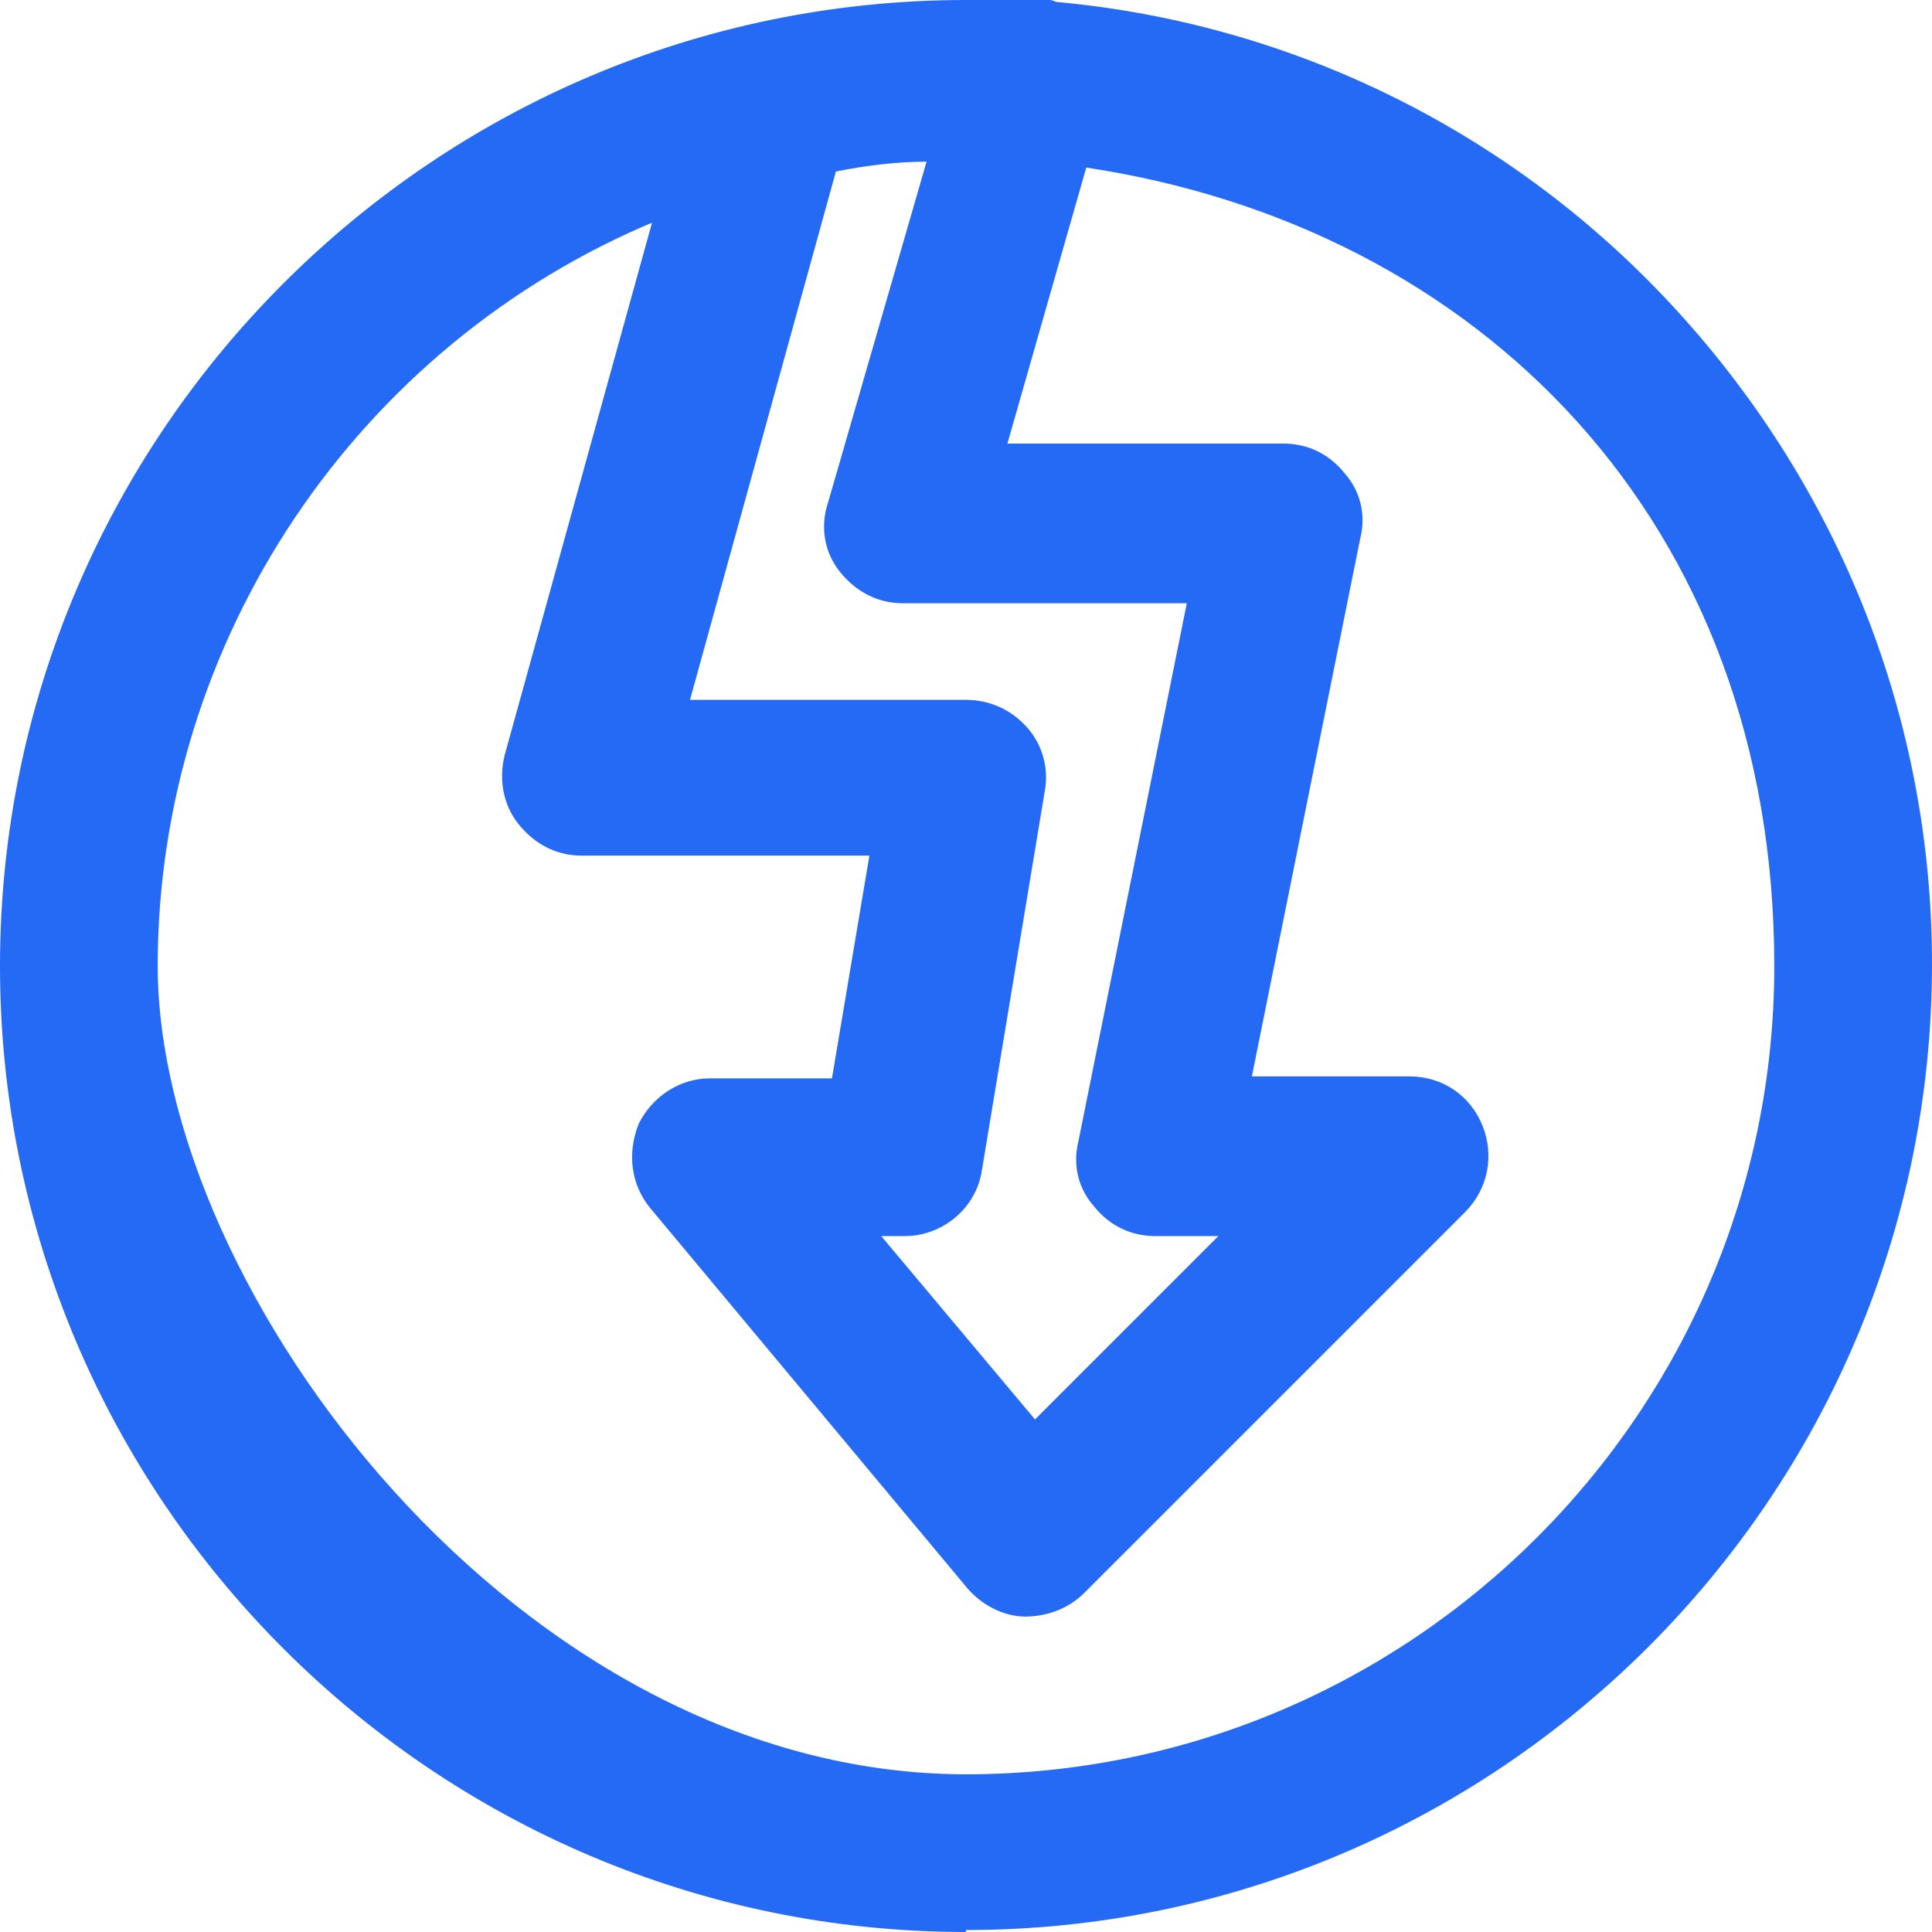 <?xml version="1.0" encoding="UTF-8"?>
<svg id="Capa_1" xmlns="http://www.w3.org/2000/svg" version="1.1" viewBox="0 0 98 98">
  <!-- Generator: Adobe Illustrator 29.2.1, SVG Export Plug-In . SVG Version: 2.1.0 Build 116)  -->
  <defs>
    <style>
      .st0 {
        fill-rule: evenodd;
      }

      .st0, .st1 {
        fill: #256af5;
      }
    </style>
  </defs>
  <g id="path998">
    <path class="st0" d="M49,.8C22.4.8.8,22.4.8,49s21.6,48.2,48.2,48.2,48.2-21.6,48.2-48.2S77.9,3.3,53.4,1c-.4-.1-.7-.2-1.2-.2-.2,0-.4,0-.6.1-.9,0-1.7-.1-2.6-.1ZM48,7.3l-5.3,18.4c-.6,2.1.9,4.1,3.1,4.1h15.4l-5.7,28.3c-.4,2,1.1,3.8,3.2,3.8h5.1l-11.3,11.3-9.4-11.3h2.8c1.6,0,2.9-1.1,3.2-2.7l3.2-19.3c.3-2-1.2-3.7-3.2-3.7h-15.1l7.8-28.3c2-.4,4.1-.6,6.3-.6ZM54.5,7.6c20.5,2.7,36.2,20.1,36.2,41.4s-18.7,41.8-41.8,41.8S7.2,72.1,7.2,49,18.6,15.7,34.5,9.9l-7.9,28.7c-.6,2,1,4.1,3.1,4.1h15.5l-2.2,12.9h-6.9c-2.7,0-4.2,3.2-2.5,5.3l16.1,19.3c1.2,1.5,3.4,1.6,4.7.2l19.3-19.3c2-2,.6-5.5-2.3-5.5h-8.9l5.7-28.3c.4-2-1.1-3.8-3.1-3.8h-15l4.5-15.7Z" vector-effect="none"/>
    <path class="st1" d="M49,98C22,98,0,76,0,49S22,0,49,0s1.3,0,1.9,0c.2,0,.4,0,.7,0h0c.2,0,.4-.1.6-.1.4,0,.9,0,1.4.2,12.1,1.1,23.3,6.7,31.5,15.7,8.3,9.1,12.9,20.8,12.9,33.1,0,27-22,49-49,49ZM49,1.6C22.9,1.6,1.6,22.9,1.6,49s21.3,47.4,47.4,47.4,47.4-21.3,47.4-47.4S77.5,4,53.3,1.8h-.2c-.3-.2-.6-.2-.9-.2,0,0-.2,0-.3,0h-.3c0,0-.1,0-.1,0-.3,0-.5,0-.8,0-.6,0-1.2,0-1.8,0ZM49,91.6c-23.5,0-42.6-19.1-42.6-42.6S17.6,15.3,34.2,9.1l1.5-.5-8.3,30.1c-.2.7,0,1.5.4,2.1.5.6,1.2.9,1.9.9h16.4l-2.4,14.4h-7.6c-1,0-1.8.5-2.2,1.4-.4.9-.3,1.8.3,2.6l16.1,19.3c.4.5,1.1.8,1.7.9.7,0,1.3-.2,1.8-.7l19.3-19.3c.9-.8.8-1.9.5-2.6s-1-1.5-2.2-1.5h-9.9l5.9-29.2c.1-.7,0-1.4-.5-2-.5-.6-1.1-.9-1.9-.9h-16.1l5-17.3h.7c21,2.9,36.9,21,36.9,42.2s-19.1,42.6-42.6,42.6ZM33.3,11.2c-15.2,6.3-25.3,21.3-25.3,37.8s18.4,41,41,41,41-18.4,41-41S75,11.5,55.1,8.5l-4,14h14c1.2,0,2.3.5,3.1,1.5.8.9,1.1,2.1.8,3.3l-5.5,27.3h8c1.7,0,3.1,1,3.7,2.5s.3,3.2-.9,4.4l-19.3,19.3c-.8.8-1.9,1.2-3,1.2-1.1,0-2.2-.6-2.9-1.4l-16.1-19.3c-1-1.2-1.2-2.8-.6-4.3.7-1.4,2.1-2.3,3.6-2.3h6.2l1.9-11.3h-14.6c-1.3,0-2.4-.6-3.2-1.6-.8-1-1-2.3-.7-3.5l7.5-27.1ZM52.4,74.3l-11.1-13.3h4.5c1.2,0,2.2-.8,2.4-2l3.2-19.3c.1-.7,0-1.4-.5-1.9-.5-.5-1.1-.8-1.8-.8h-16.1l8.2-29.8h.5c2.1-.5,4.3-.7,6.4-.7h1.1s-5.6,19.4-5.6,19.4c-.2.7,0,1.5.4,2.1.5.6,1.2,1,1.9,1h16.3l-5.9,29.2c-.1.7,0,1.4.5,2,.5.6,1.1.9,1.9.9h7l-13.3,13.3ZM44.7,62.7l7.8,9.3,9.3-9.3h-3.2c-1.2,0-2.3-.5-3.1-1.5-.8-.9-1.1-2.1-.8-3.3l5.5-27.3h-14.4c-1.3,0-2.4-.6-3.2-1.6-.8-1-1-2.3-.6-3.5l5-17.3c-1.5,0-3.1.2-4.6.5l-7.4,26.8h14c1.2,0,2.3.5,3.1,1.4.8.9,1.1,2.1.9,3.2l-3.2,19.3c-.3,1.9-2,3.3-3.9,3.3h-1.1Z"/>
  </g>
</svg>